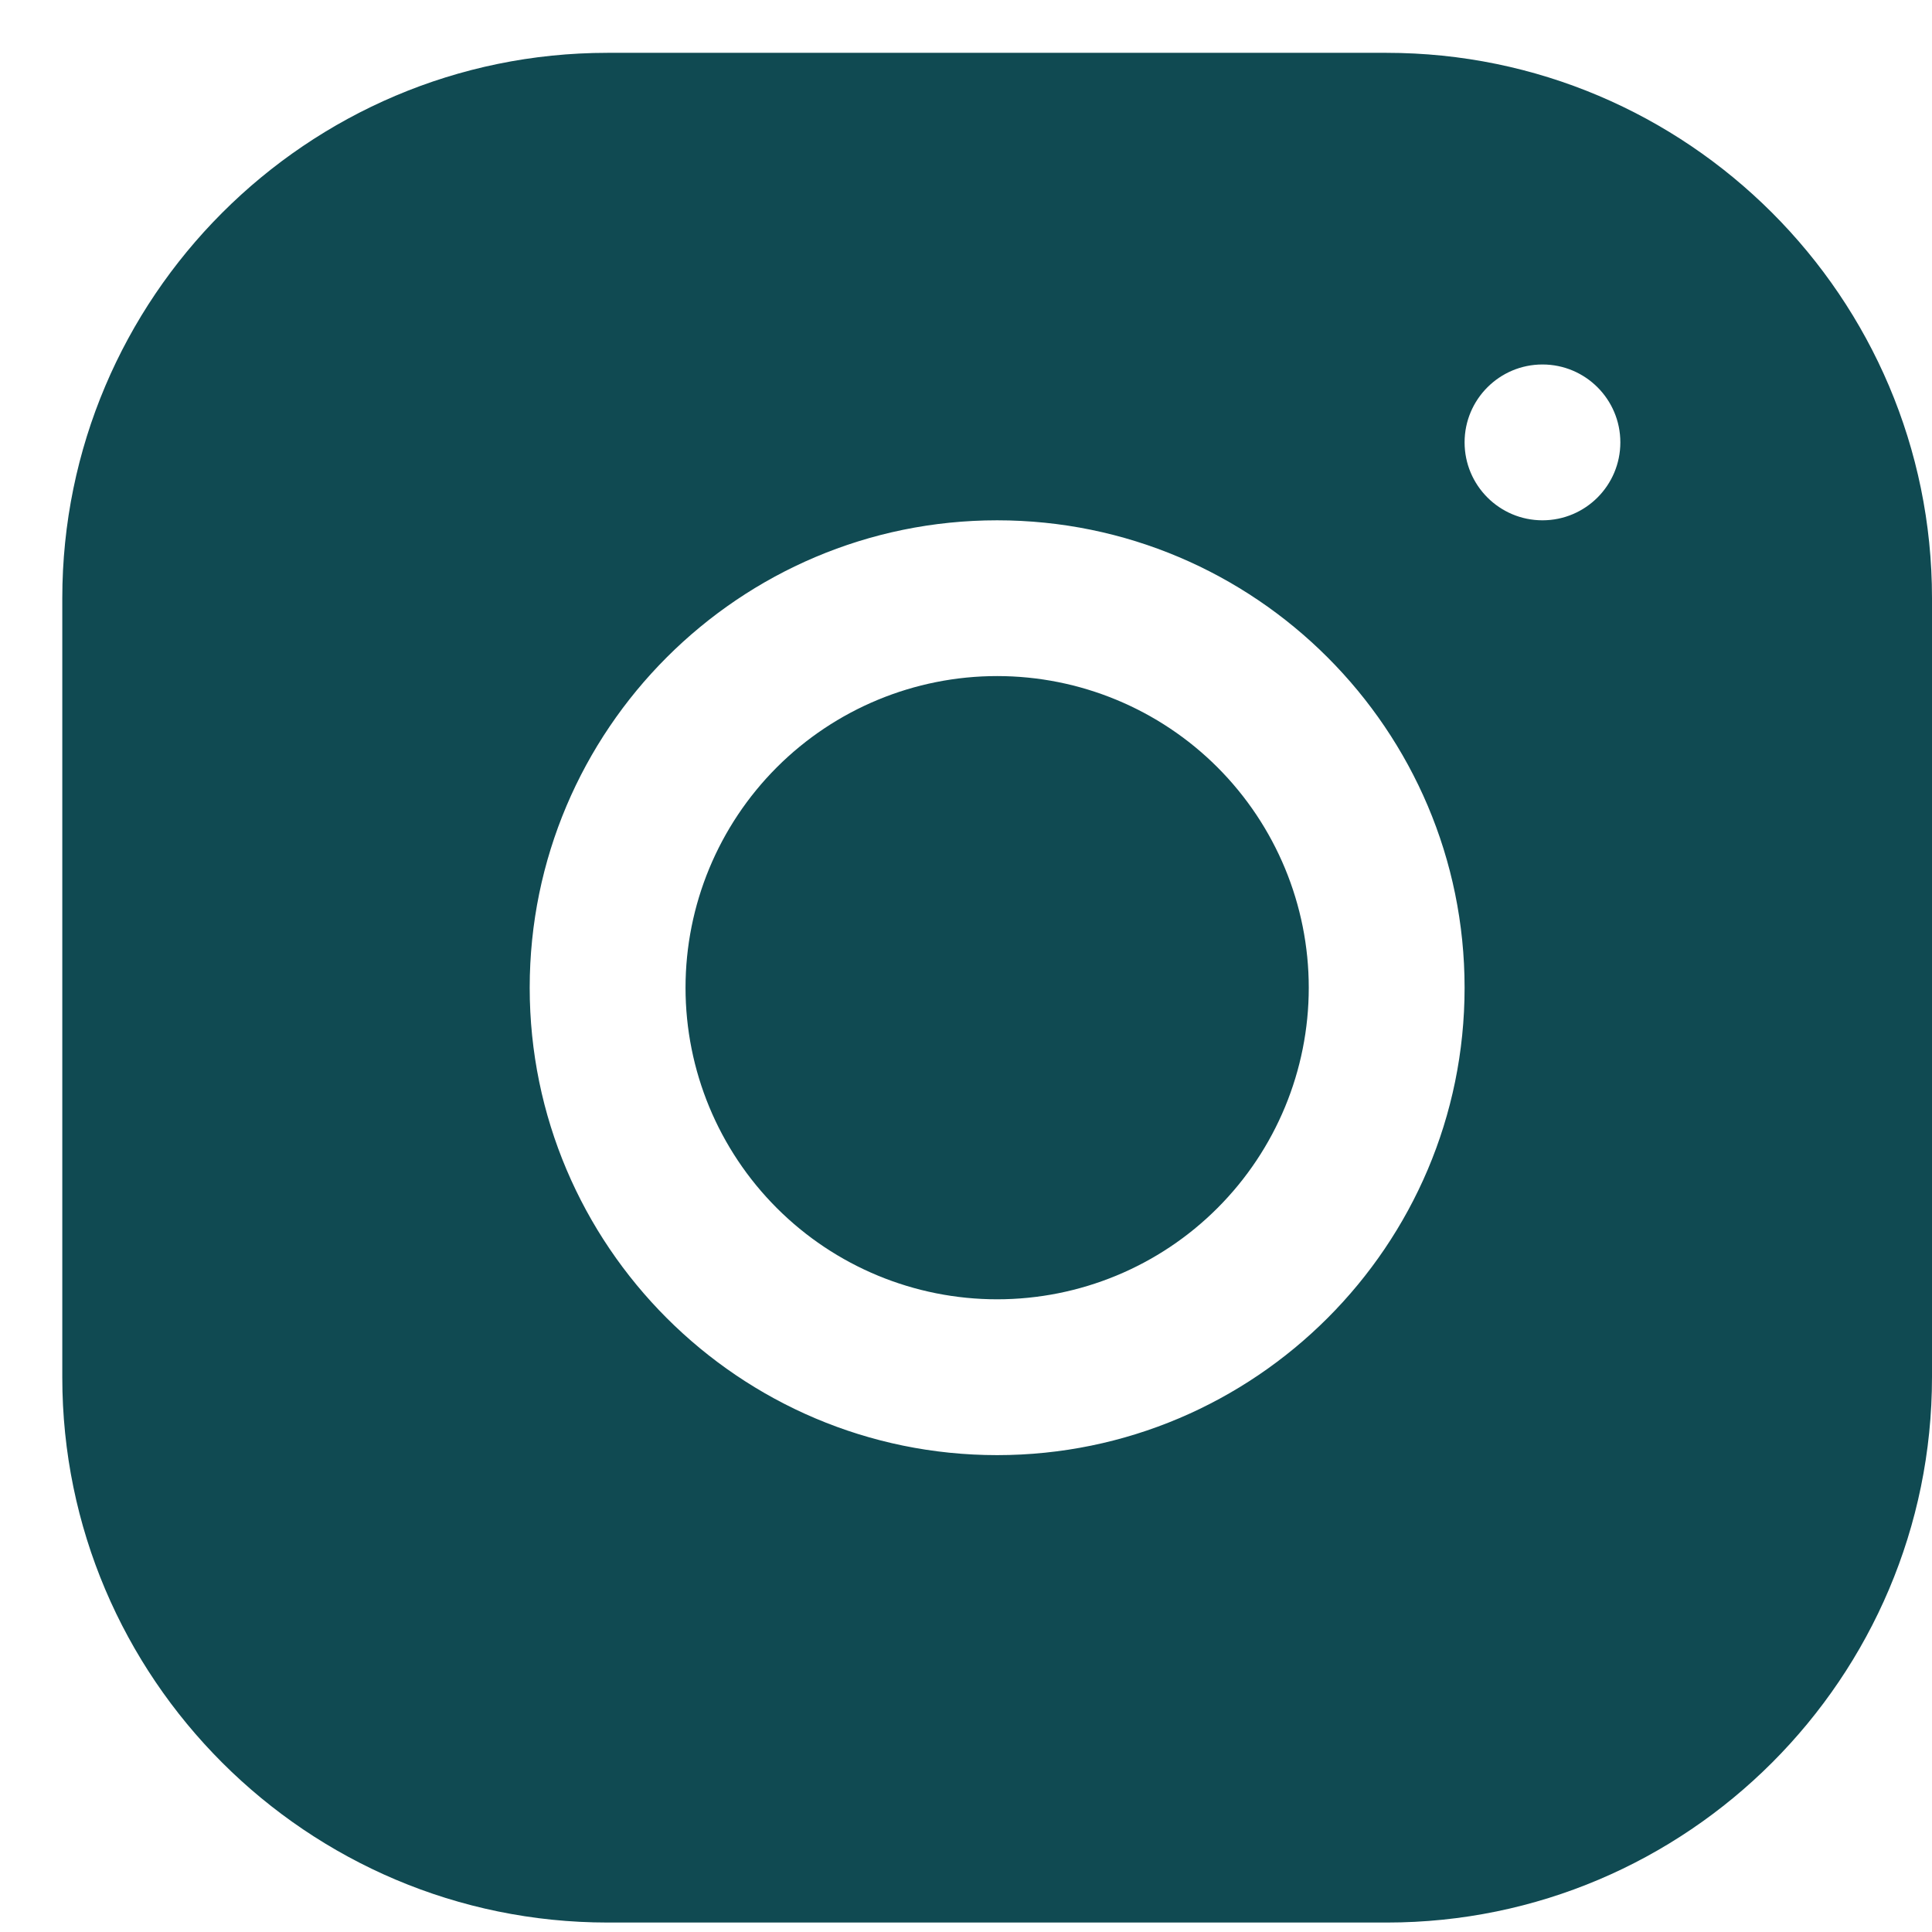 <?xml version="1.0" encoding="UTF-8"?> <svg xmlns="http://www.w3.org/2000/svg" width="29" height="29" viewBox="0 0 29 29" fill="none"> <path d="M9.118 0.793C4.606 0.793 0.935 4.468 0.935 8.981V20.675C0.935 25.188 4.609 28.858 9.123 28.858H20.817C25.329 28.858 29 25.184 29 20.67V8.977C29 4.464 25.326 0.793 20.812 0.793H9.118ZM23.153 5.471C23.799 5.471 24.322 5.995 24.322 6.64C24.322 7.286 23.799 7.81 23.153 7.81C22.508 7.81 21.984 7.286 21.984 6.64C21.984 5.995 22.508 5.471 23.153 5.471ZM14.967 7.81C18.837 7.81 21.984 10.956 21.984 14.826C21.984 18.695 18.837 21.842 14.967 21.842C11.098 21.842 7.951 18.695 7.951 14.826C7.951 10.956 11.098 7.81 14.967 7.81ZM14.967 10.148C13.727 10.148 12.537 10.641 11.66 11.518C10.783 12.396 10.29 13.585 10.29 14.826C10.29 16.066 10.783 17.256 11.66 18.133C12.537 19.011 13.727 19.503 14.967 19.503C16.208 19.503 17.398 19.011 18.275 18.133C19.152 17.256 19.645 16.066 19.645 14.826C19.645 13.585 19.152 12.396 18.275 11.518C17.398 10.641 16.208 10.148 14.967 10.148Z" fill="#104A52"></path> </svg> 